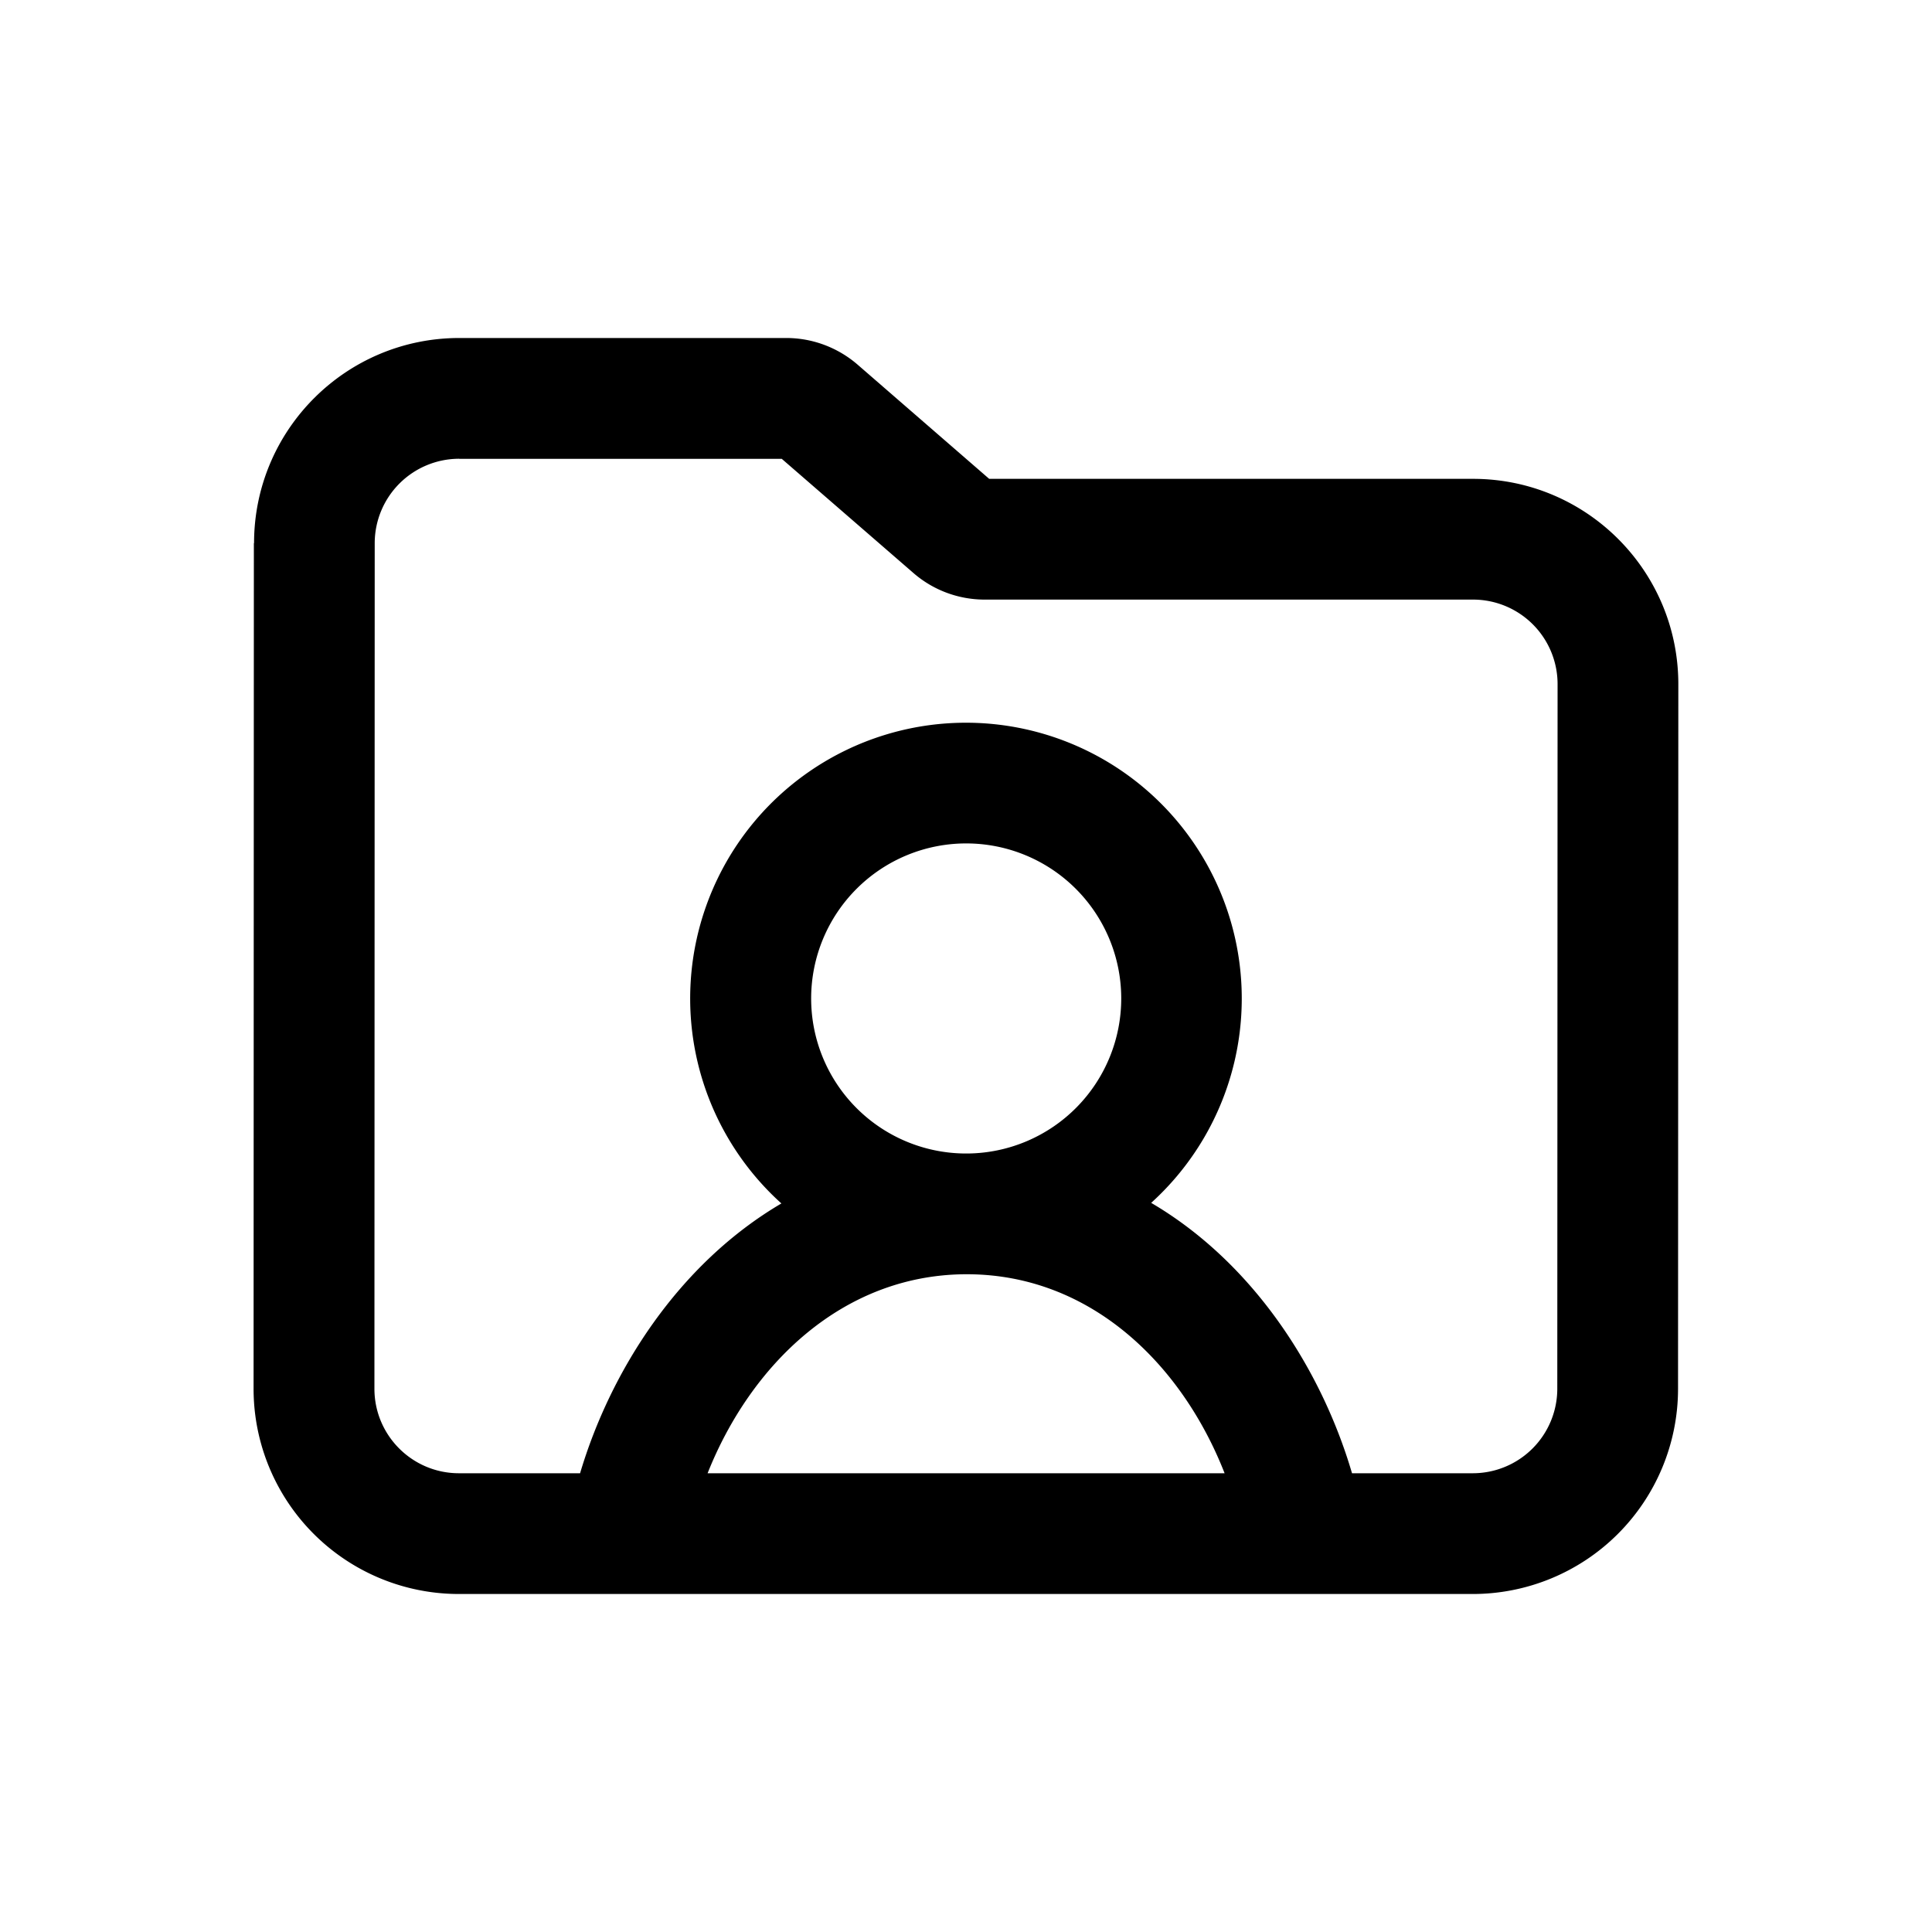 <!--
  tags: ["users","targeting","attributes","data"]
-->
<svg xmlns="http://www.w3.org/2000/svg" width="20" height="20" fill="currentColor" viewBox="0 0 20 20">
  <path fill-rule="evenodd" d="M4.754 4.749a.875.875 0 0 0-.875.875l-.003 8.752c0 .483.392.875.875.875h1.254c.313-1.054 1.014-2.164 2.084-2.793a2.855 2.855 0 1 1 3.828-.006c1.071.629 1.769 1.743 2.079 2.799h1.25a.875.875 0 0 0 .875-.875l.003-7.293a.875.875 0 0 0-.875-.876h-5.055c-.271 0-.533-.097-.738-.275L8.093 4.75h-3.34Zm7.923 10.502c-.44-1.124-1.38-2.052-2.653-2.06h-.039c-1.27.012-2.215.94-2.66 2.06h5.352Zm-2.657-3.31a1.605 1.605 0 1 0-.036 0h.036ZM2.63 5.623c0-1.173.951-2.124 2.125-2.124H8.14c.27 0 .532.098.737.275l1.363 1.183h5.009c1.174 0 2.125.952 2.125 2.126l-.003 7.294a2.125 2.125 0 0 1-2.125 2.124H4.75a2.125 2.125 0 0 1-2.125-2.126l.003-8.752Z" clip-rule="evenodd"/>
</svg>
